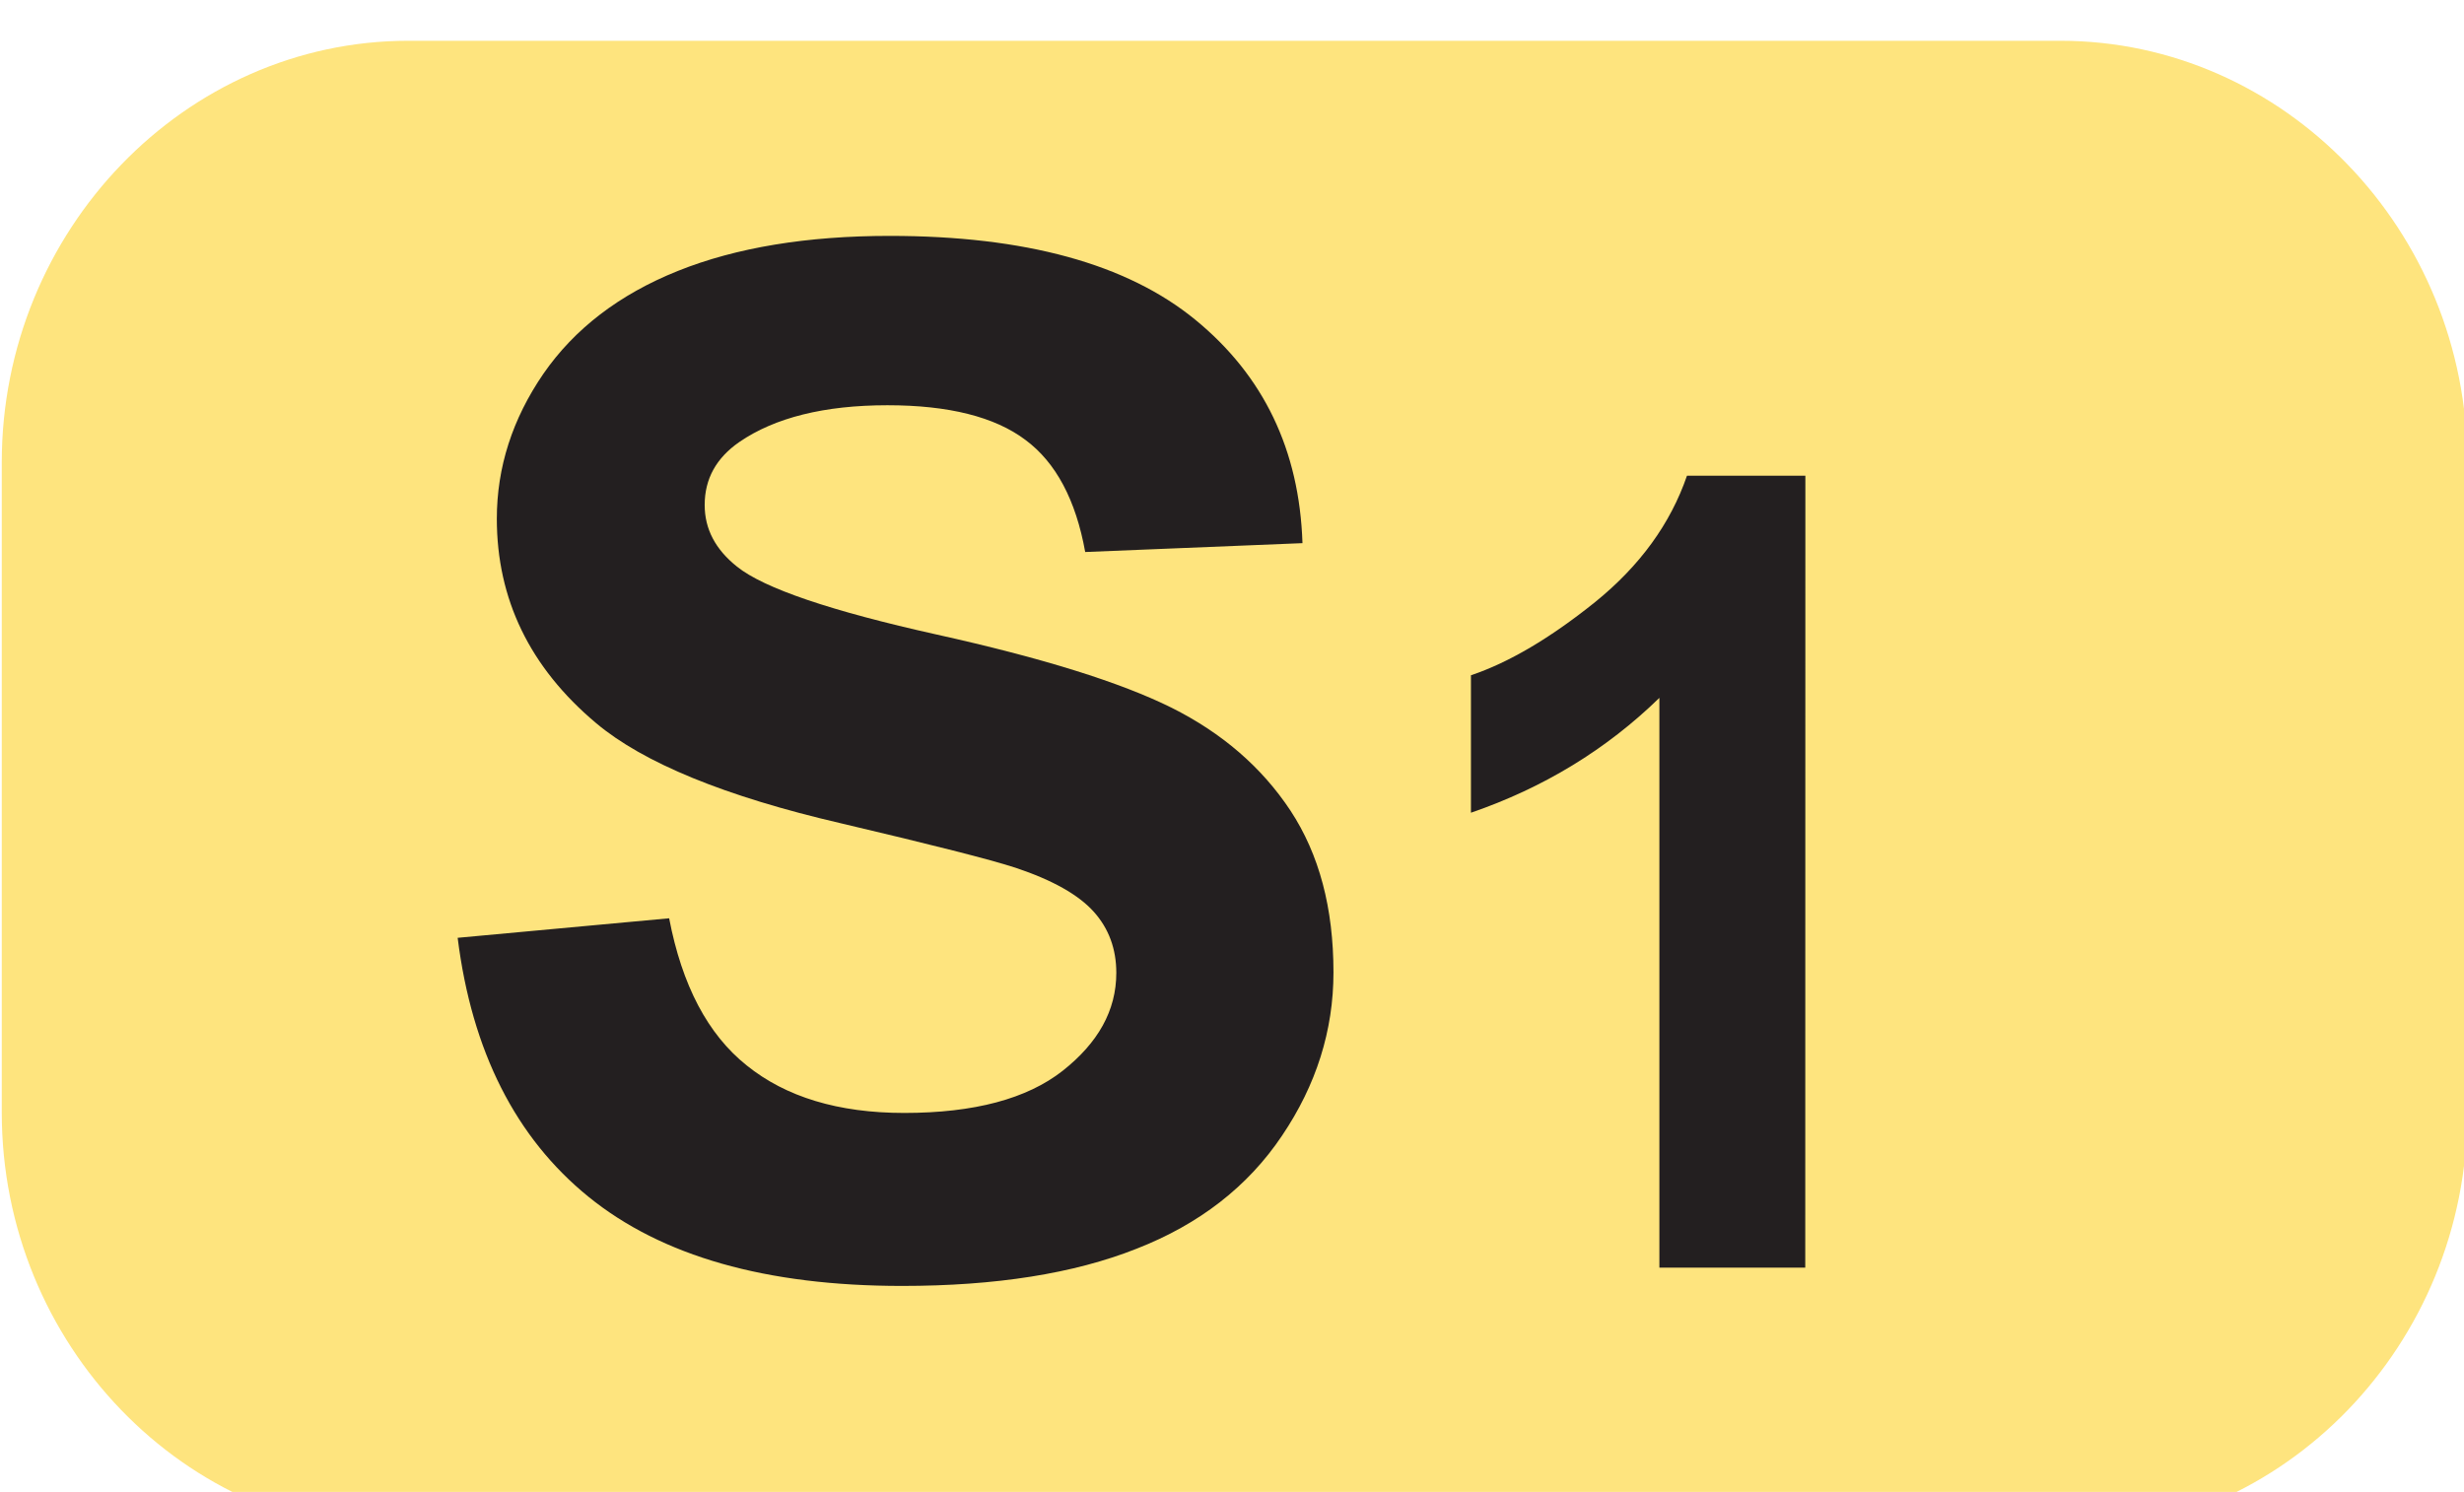 <?xml version="1.0" encoding="UTF-8" standalone="no"?>
<!-- Created with Inkscape (http://www.inkscape.org/) -->

<svg
   width="7.662mm"
   height="4.64mm"
   viewBox="0 0 7.662 4.64"
   version="1.1"
   id="svg5"
   xml:space="preserve"
   xmlns="http://www.w3.org/2000/svg"
   xmlns:svg="http://www.w3.org/2000/svg"><defs
     id="defs2"><filter
       id="filter-remove-color"
       x="0"
       y="0"
       width="1"
       height="1"><feColorMatrix
         color-interpolation-filters="sRGB"
         values="0 0 0 0 1 0 0 0 0 1 0 0 0 0 1 0 0 0 1 0"
         id="feColorMatrix9" /></filter><clipPath
       id="clip-598"><path
         clip-rule="nonzero"
         d="m 23.109,573.855 h 21.719 v 13.156 h -21.719 z m 0,0"
         id="path9298" /></clipPath></defs><g
     id="layer1"
     transform="translate(67.064,-337.61)"><g
       id="g68566"
       transform="matrix(0.353,0,0,0.353,-75.216,135.166)"><g
         clip-path="url(#clip-598)"
         id="g43175"><path
           fill-rule="nonzero"
           fill="#fee47e"
           fill-opacity="1"
           d="m 26.691,587.008 c -1.969,0 -3.582,-1.668 -3.582,-3.711 v -5.727 c 0,-2.043 1.613,-3.715 3.582,-3.715 h 14.551 c 1.973,0 3.586,1.672 3.586,3.715 v 5.727 c 0,2.043 -1.613,3.711 -3.586,3.711 z m 0,0"
           id="path43173" /></g><path
         fill-rule="nonzero"
         fill="#231f20"
         fill-opacity="1"
         d="m 27.125,581.758 1.863,-0.172 c 0.113,0.59 0.34,1.023 0.684,1.297 0.344,0.277 0.805,0.418 1.387,0.418 0.617,0 1.082,-0.125 1.395,-0.371 0.312,-0.246 0.473,-0.531 0.473,-0.863 0,-0.211 -0.066,-0.391 -0.199,-0.539 -0.133,-0.148 -0.359,-0.277 -0.688,-0.387 -0.227,-0.074 -0.738,-0.203 -1.535,-0.391 -1.027,-0.238 -1.746,-0.535 -2.16,-0.883 -0.586,-0.492 -0.875,-1.094 -0.875,-1.801 0,-0.453 0.137,-0.879 0.41,-1.277 0.273,-0.395 0.668,-0.699 1.184,-0.906 0.516,-0.207 1.141,-0.309 1.867,-0.309 1.191,0 2.09,0.246 2.691,0.738 0.602,0.492 0.918,1.148 0.945,1.969 l -1.914,0.078 c -0.082,-0.457 -0.258,-0.789 -0.527,-0.988 -0.27,-0.203 -0.676,-0.305 -1.215,-0.305 -0.555,0 -0.992,0.109 -1.305,0.324 -0.203,0.141 -0.305,0.324 -0.305,0.555 0,0.211 0.094,0.391 0.285,0.543 0.238,0.191 0.828,0.391 1.758,0.598 0.934,0.207 1.621,0.422 2.07,0.645 0.445,0.223 0.793,0.523 1.047,0.906 0.254,0.387 0.379,0.859 0.379,1.426 0,0.512 -0.152,0.992 -0.453,1.438 -0.301,0.449 -0.73,0.781 -1.281,0.996 -0.551,0.219 -1.242,0.328 -2.066,0.328 -1.199,0 -2.117,-0.262 -2.762,-0.785 C 27.637,583.52 27.25,582.758 27.125,581.758"
         id="path43177" /><path
         fill-rule="nonzero"
         fill="#231f20"
         fill-opacity="1"
         d="m 38.996,584.664 h -1.285 v -5.02 c -0.469,0.457 -1.023,0.793 -1.66,1.012 v -1.211 c 0.336,-0.113 0.699,-0.328 1.094,-0.645 0.395,-0.32 0.664,-0.691 0.809,-1.113 h 1.043 z m 0,0"
         id="path43179" /></g></g></svg>
